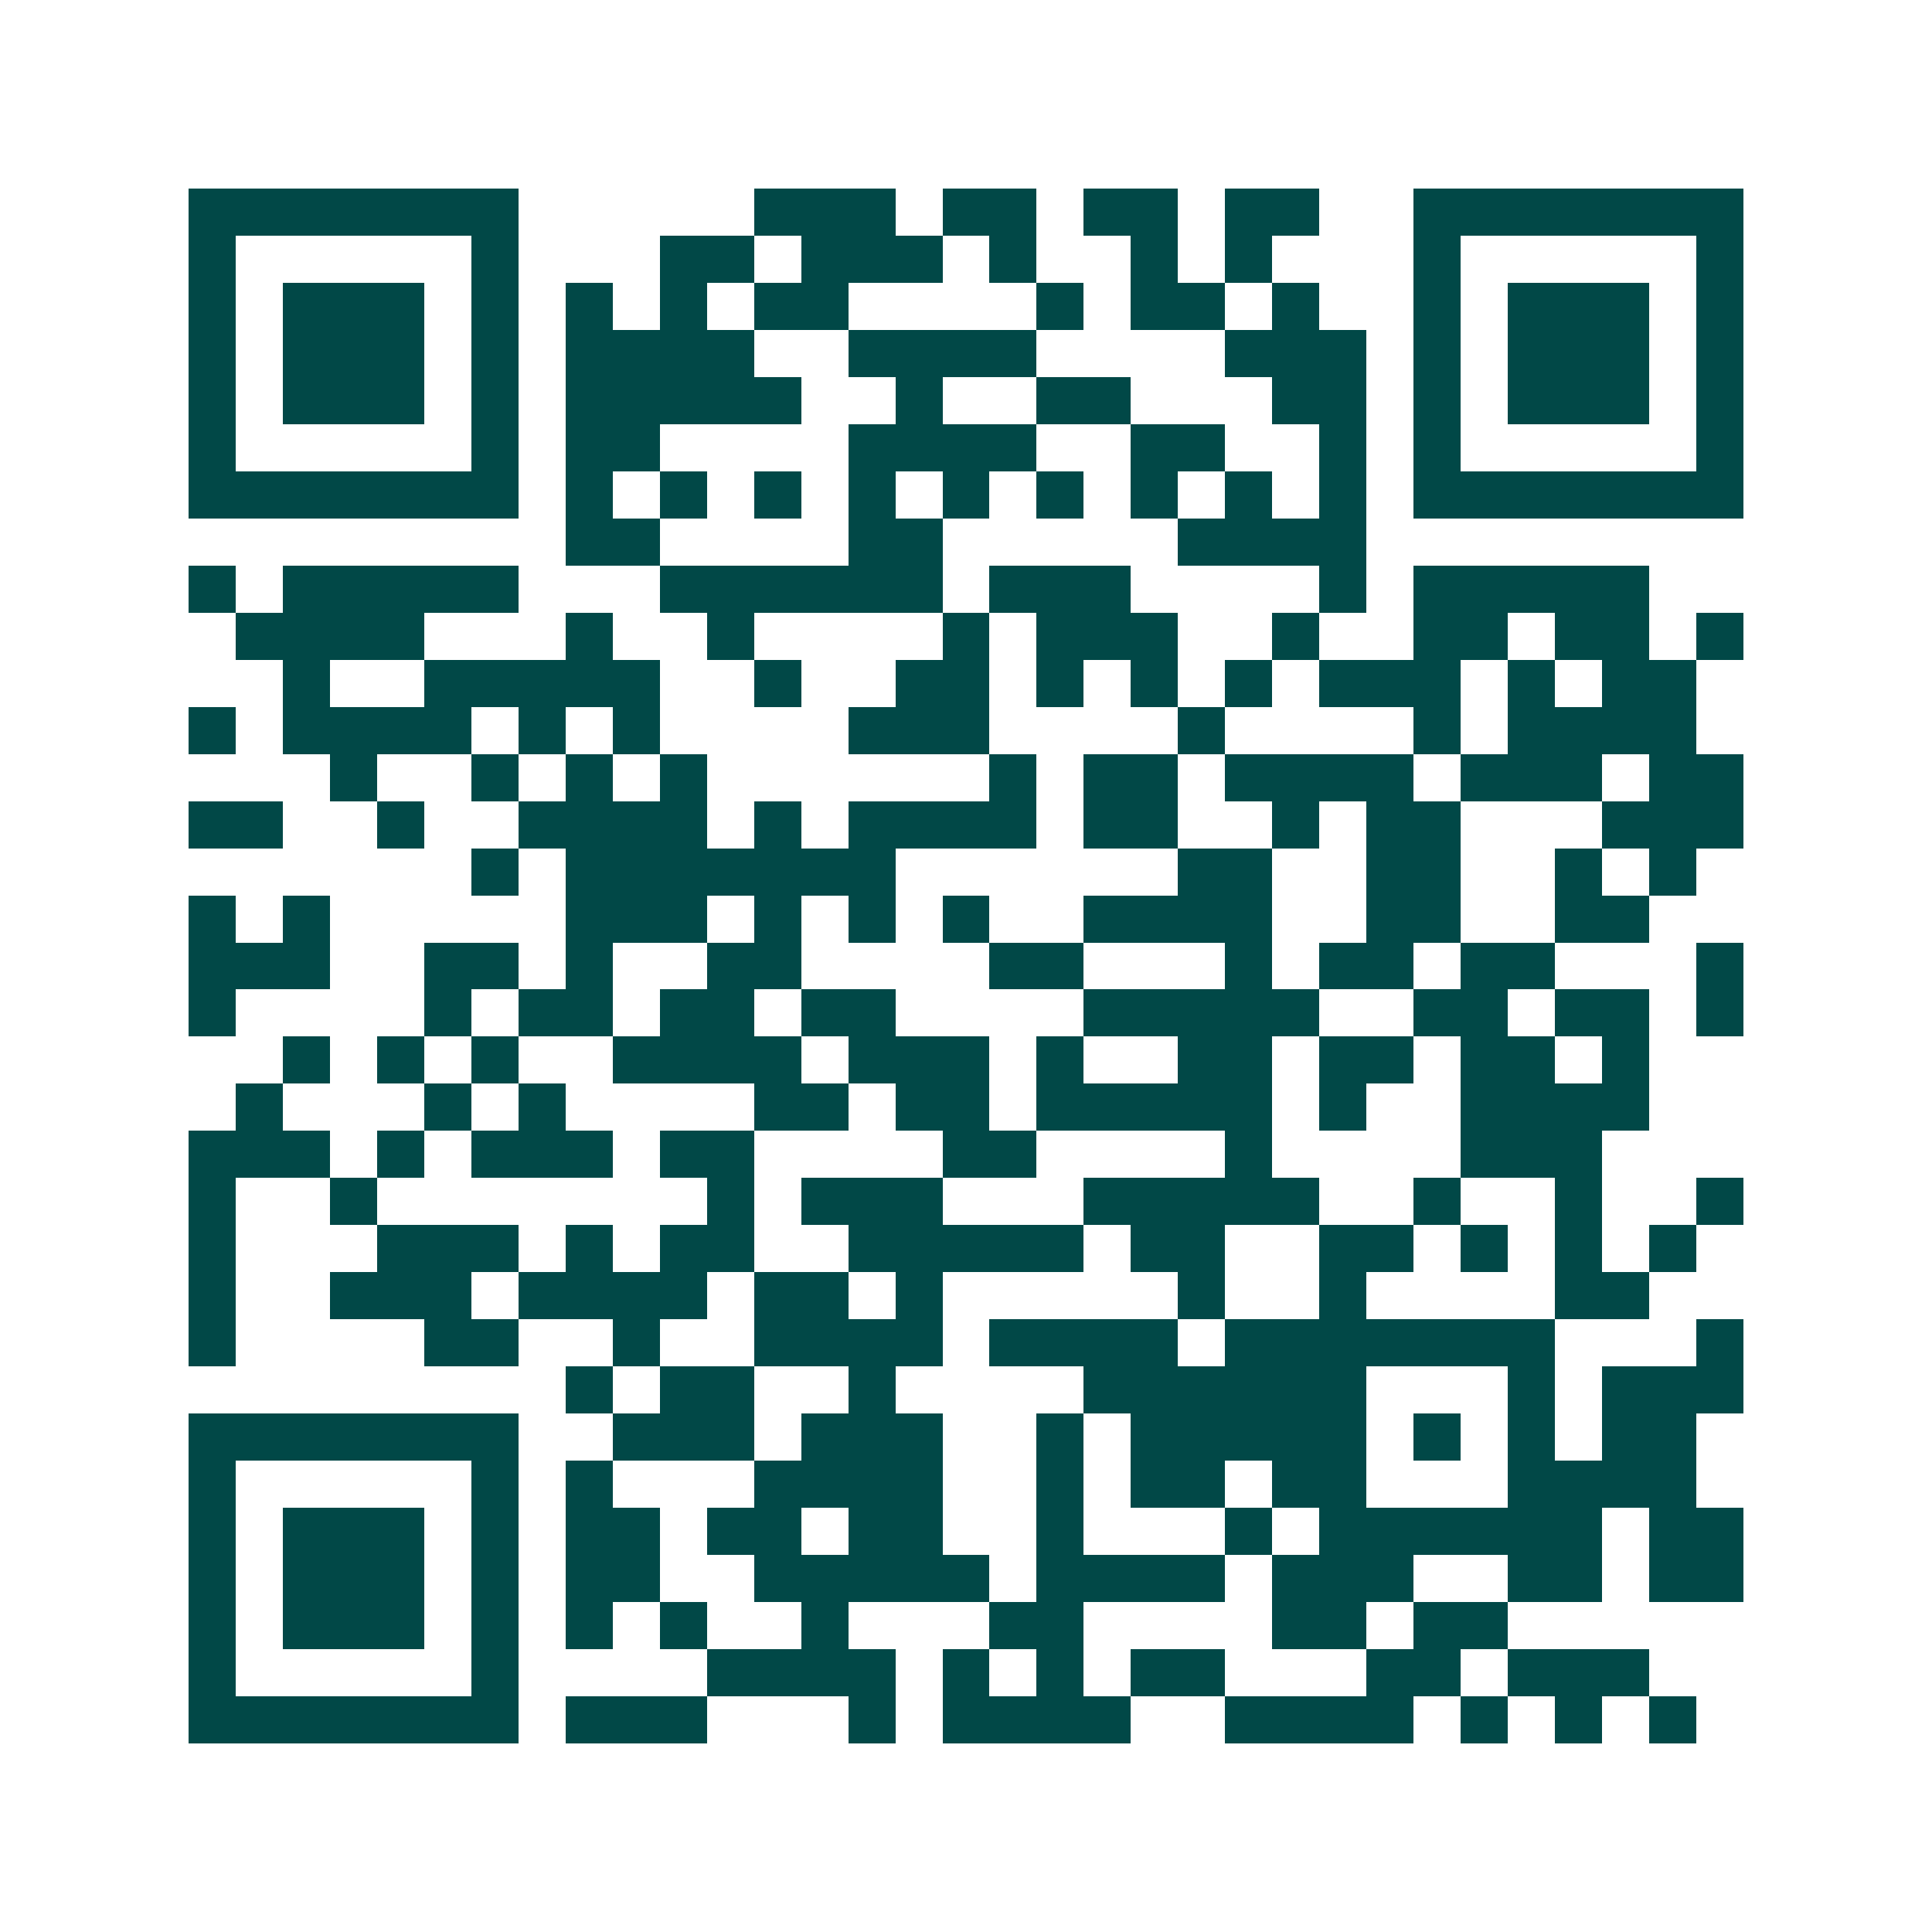<svg xmlns="http://www.w3.org/2000/svg" width="200" height="200" viewBox="0 0 41 41" shape-rendering="crispEdges"><path fill="#ffffff" d="M0 0h41v41H0z"/><path stroke="#014847" d="M4 4.5h7m5 0h3m1 0h2m1 0h2m1 0h2m2 0h7M4 5.5h1m5 0h1m3 0h2m1 0h3m1 0h1m2 0h1m1 0h1m3 0h1m5 0h1M4 6.5h1m1 0h3m1 0h1m1 0h1m1 0h1m1 0h2m4 0h1m1 0h2m1 0h1m2 0h1m1 0h3m1 0h1M4 7.5h1m1 0h3m1 0h1m1 0h4m2 0h4m4 0h3m1 0h1m1 0h3m1 0h1M4 8.5h1m1 0h3m1 0h1m1 0h5m2 0h1m2 0h2m3 0h2m1 0h1m1 0h3m1 0h1M4 9.5h1m5 0h1m1 0h2m4 0h4m2 0h2m2 0h1m1 0h1m5 0h1M4 10.5h7m1 0h1m1 0h1m1 0h1m1 0h1m1 0h1m1 0h1m1 0h1m1 0h1m1 0h1m1 0h7M12 11.5h2m4 0h2m5 0h4M4 12.5h1m1 0h5m3 0h6m1 0h3m4 0h1m1 0h5M5 13.5h4m3 0h1m2 0h1m4 0h1m1 0h3m2 0h1m2 0h2m1 0h2m1 0h1M6 14.5h1m2 0h5m2 0h1m2 0h2m1 0h1m1 0h1m1 0h1m1 0h3m1 0h1m1 0h2M4 15.5h1m1 0h4m1 0h1m1 0h1m4 0h3m4 0h1m4 0h1m1 0h4M7 16.5h1m2 0h1m1 0h1m1 0h1m6 0h1m1 0h2m1 0h4m1 0h3m1 0h2M4 17.5h2m2 0h1m2 0h4m1 0h1m1 0h4m1 0h2m2 0h1m1 0h2m3 0h3M10 18.5h1m1 0h7m6 0h2m2 0h2m2 0h1m1 0h1M4 19.5h1m1 0h1m5 0h3m1 0h1m1 0h1m1 0h1m2 0h4m2 0h2m2 0h2M4 20.5h3m2 0h2m1 0h1m2 0h2m4 0h2m3 0h1m1 0h2m1 0h2m3 0h1M4 21.5h1m4 0h1m1 0h2m1 0h2m1 0h2m4 0h5m2 0h2m1 0h2m1 0h1M6 22.5h1m1 0h1m1 0h1m2 0h4m1 0h3m1 0h1m2 0h2m1 0h2m1 0h2m1 0h1M5 23.5h1m3 0h1m1 0h1m4 0h2m1 0h2m1 0h5m1 0h1m2 0h4M4 24.5h3m1 0h1m1 0h3m1 0h2m4 0h2m4 0h1m4 0h3M4 25.5h1m2 0h1m7 0h1m1 0h3m3 0h5m2 0h1m2 0h1m2 0h1M4 26.5h1m3 0h3m1 0h1m1 0h2m2 0h5m1 0h2m2 0h2m1 0h1m1 0h1m1 0h1M4 27.5h1m2 0h3m1 0h4m1 0h2m1 0h1m5 0h1m2 0h1m4 0h2M4 28.5h1m4 0h2m2 0h1m2 0h4m1 0h4m1 0h7m3 0h1M12 29.5h1m1 0h2m2 0h1m4 0h6m3 0h1m1 0h3M4 30.5h7m2 0h3m1 0h3m2 0h1m1 0h5m1 0h1m1 0h1m1 0h2M4 31.5h1m5 0h1m1 0h1m3 0h4m2 0h1m1 0h2m1 0h2m3 0h4M4 32.5h1m1 0h3m1 0h1m1 0h2m1 0h2m1 0h2m2 0h1m3 0h1m1 0h6m1 0h2M4 33.5h1m1 0h3m1 0h1m1 0h2m2 0h5m1 0h4m1 0h3m2 0h2m1 0h2M4 34.5h1m1 0h3m1 0h1m1 0h1m1 0h1m2 0h1m3 0h2m4 0h2m1 0h2M4 35.5h1m5 0h1m4 0h4m1 0h1m1 0h1m1 0h2m3 0h2m1 0h3M4 36.5h7m1 0h3m3 0h1m1 0h4m2 0h4m1 0h1m1 0h1m1 0h1"/></svg>
